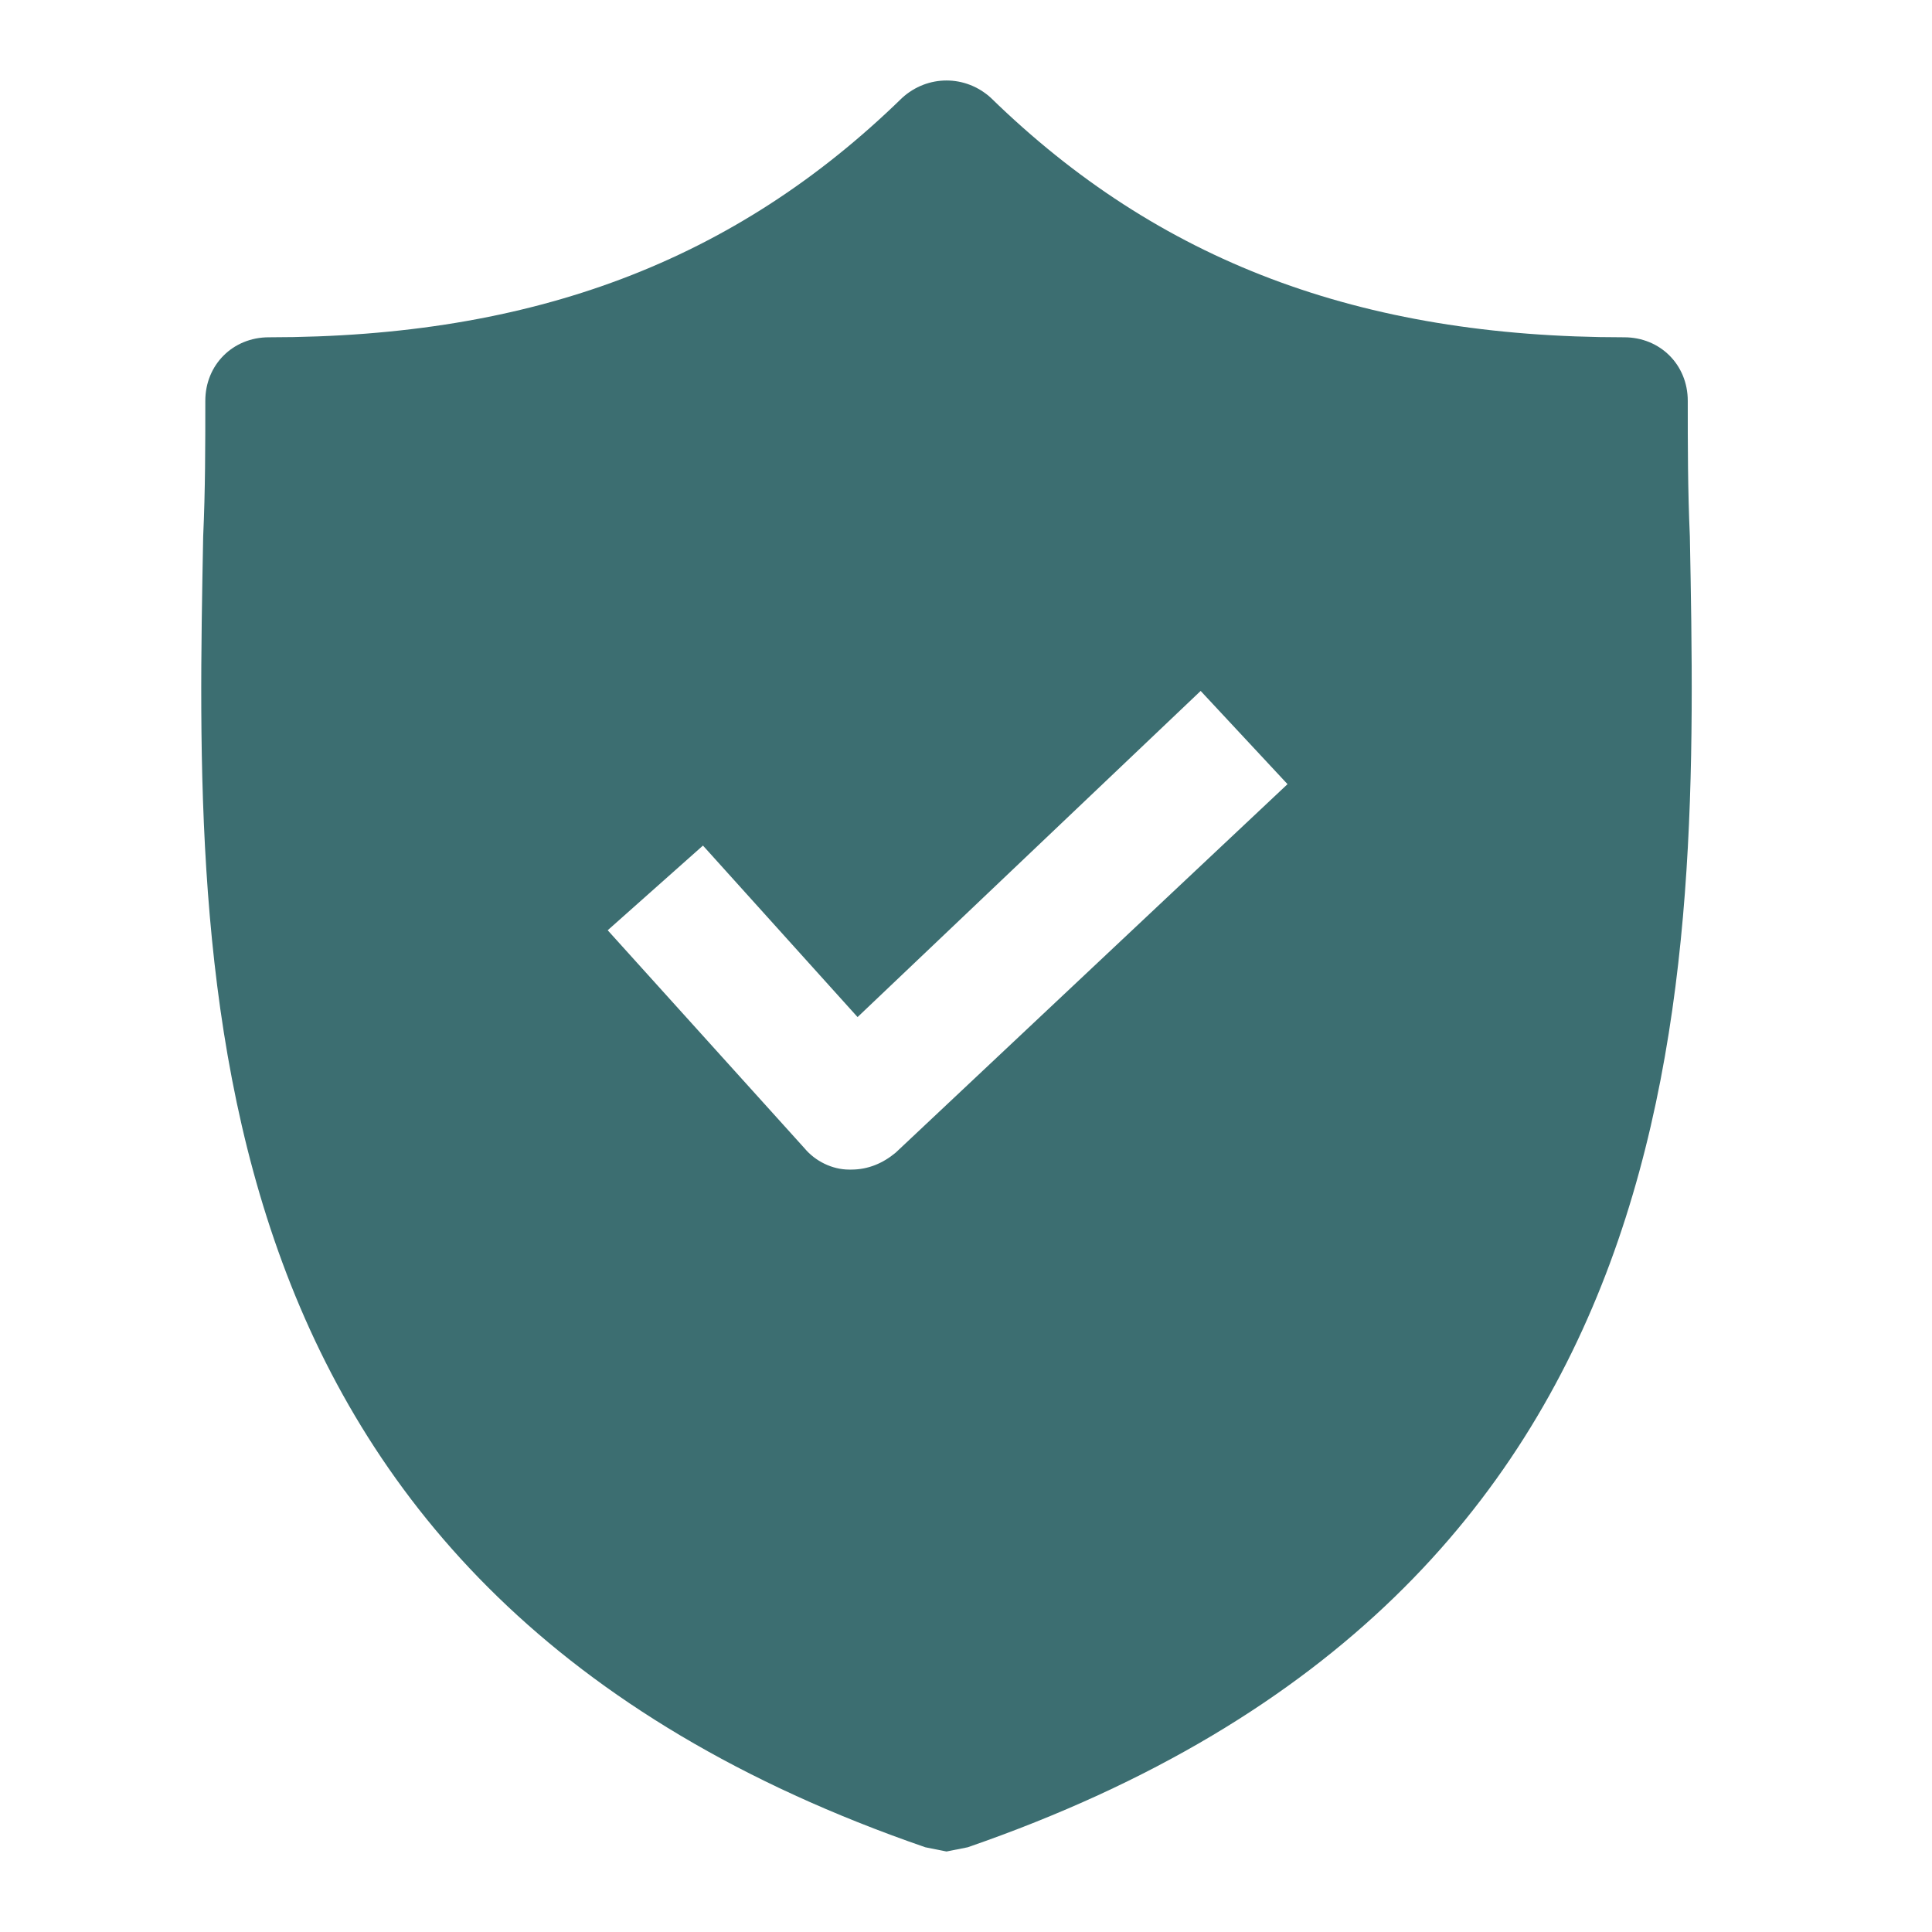 <svg width="48" height="48" viewBox="0 0 48 48" fill="none" xmlns="http://www.w3.org/2000/svg">
<path d="M41.984 13.326C41.932 12.168 41.932 11.063 41.932 9.958C41.932 9.064 41.248 8.38 40.353 8.38C33.776 8.38 28.778 6.486 24.621 2.434C23.99 1.855 23.043 1.855 22.411 2.434C18.255 6.486 13.256 8.38 6.679 8.38C5.785 8.38 5.101 9.064 5.101 9.958C5.101 11.063 5.101 12.168 5.048 13.326C4.838 24.375 4.522 39.528 22.99 45.895L23.516 46L24.043 45.895C42.458 39.528 42.195 24.427 41.984 13.326ZM22.253 28.637C21.938 28.9 21.57 29.058 21.149 29.058H21.096C20.675 29.058 20.254 28.847 19.991 28.532L15.098 23.112L17.465 21.008L21.306 25.269L29.83 17.166L31.988 19.482L22.253 28.637Z" fill="#3C6E71"/>
</svg>
